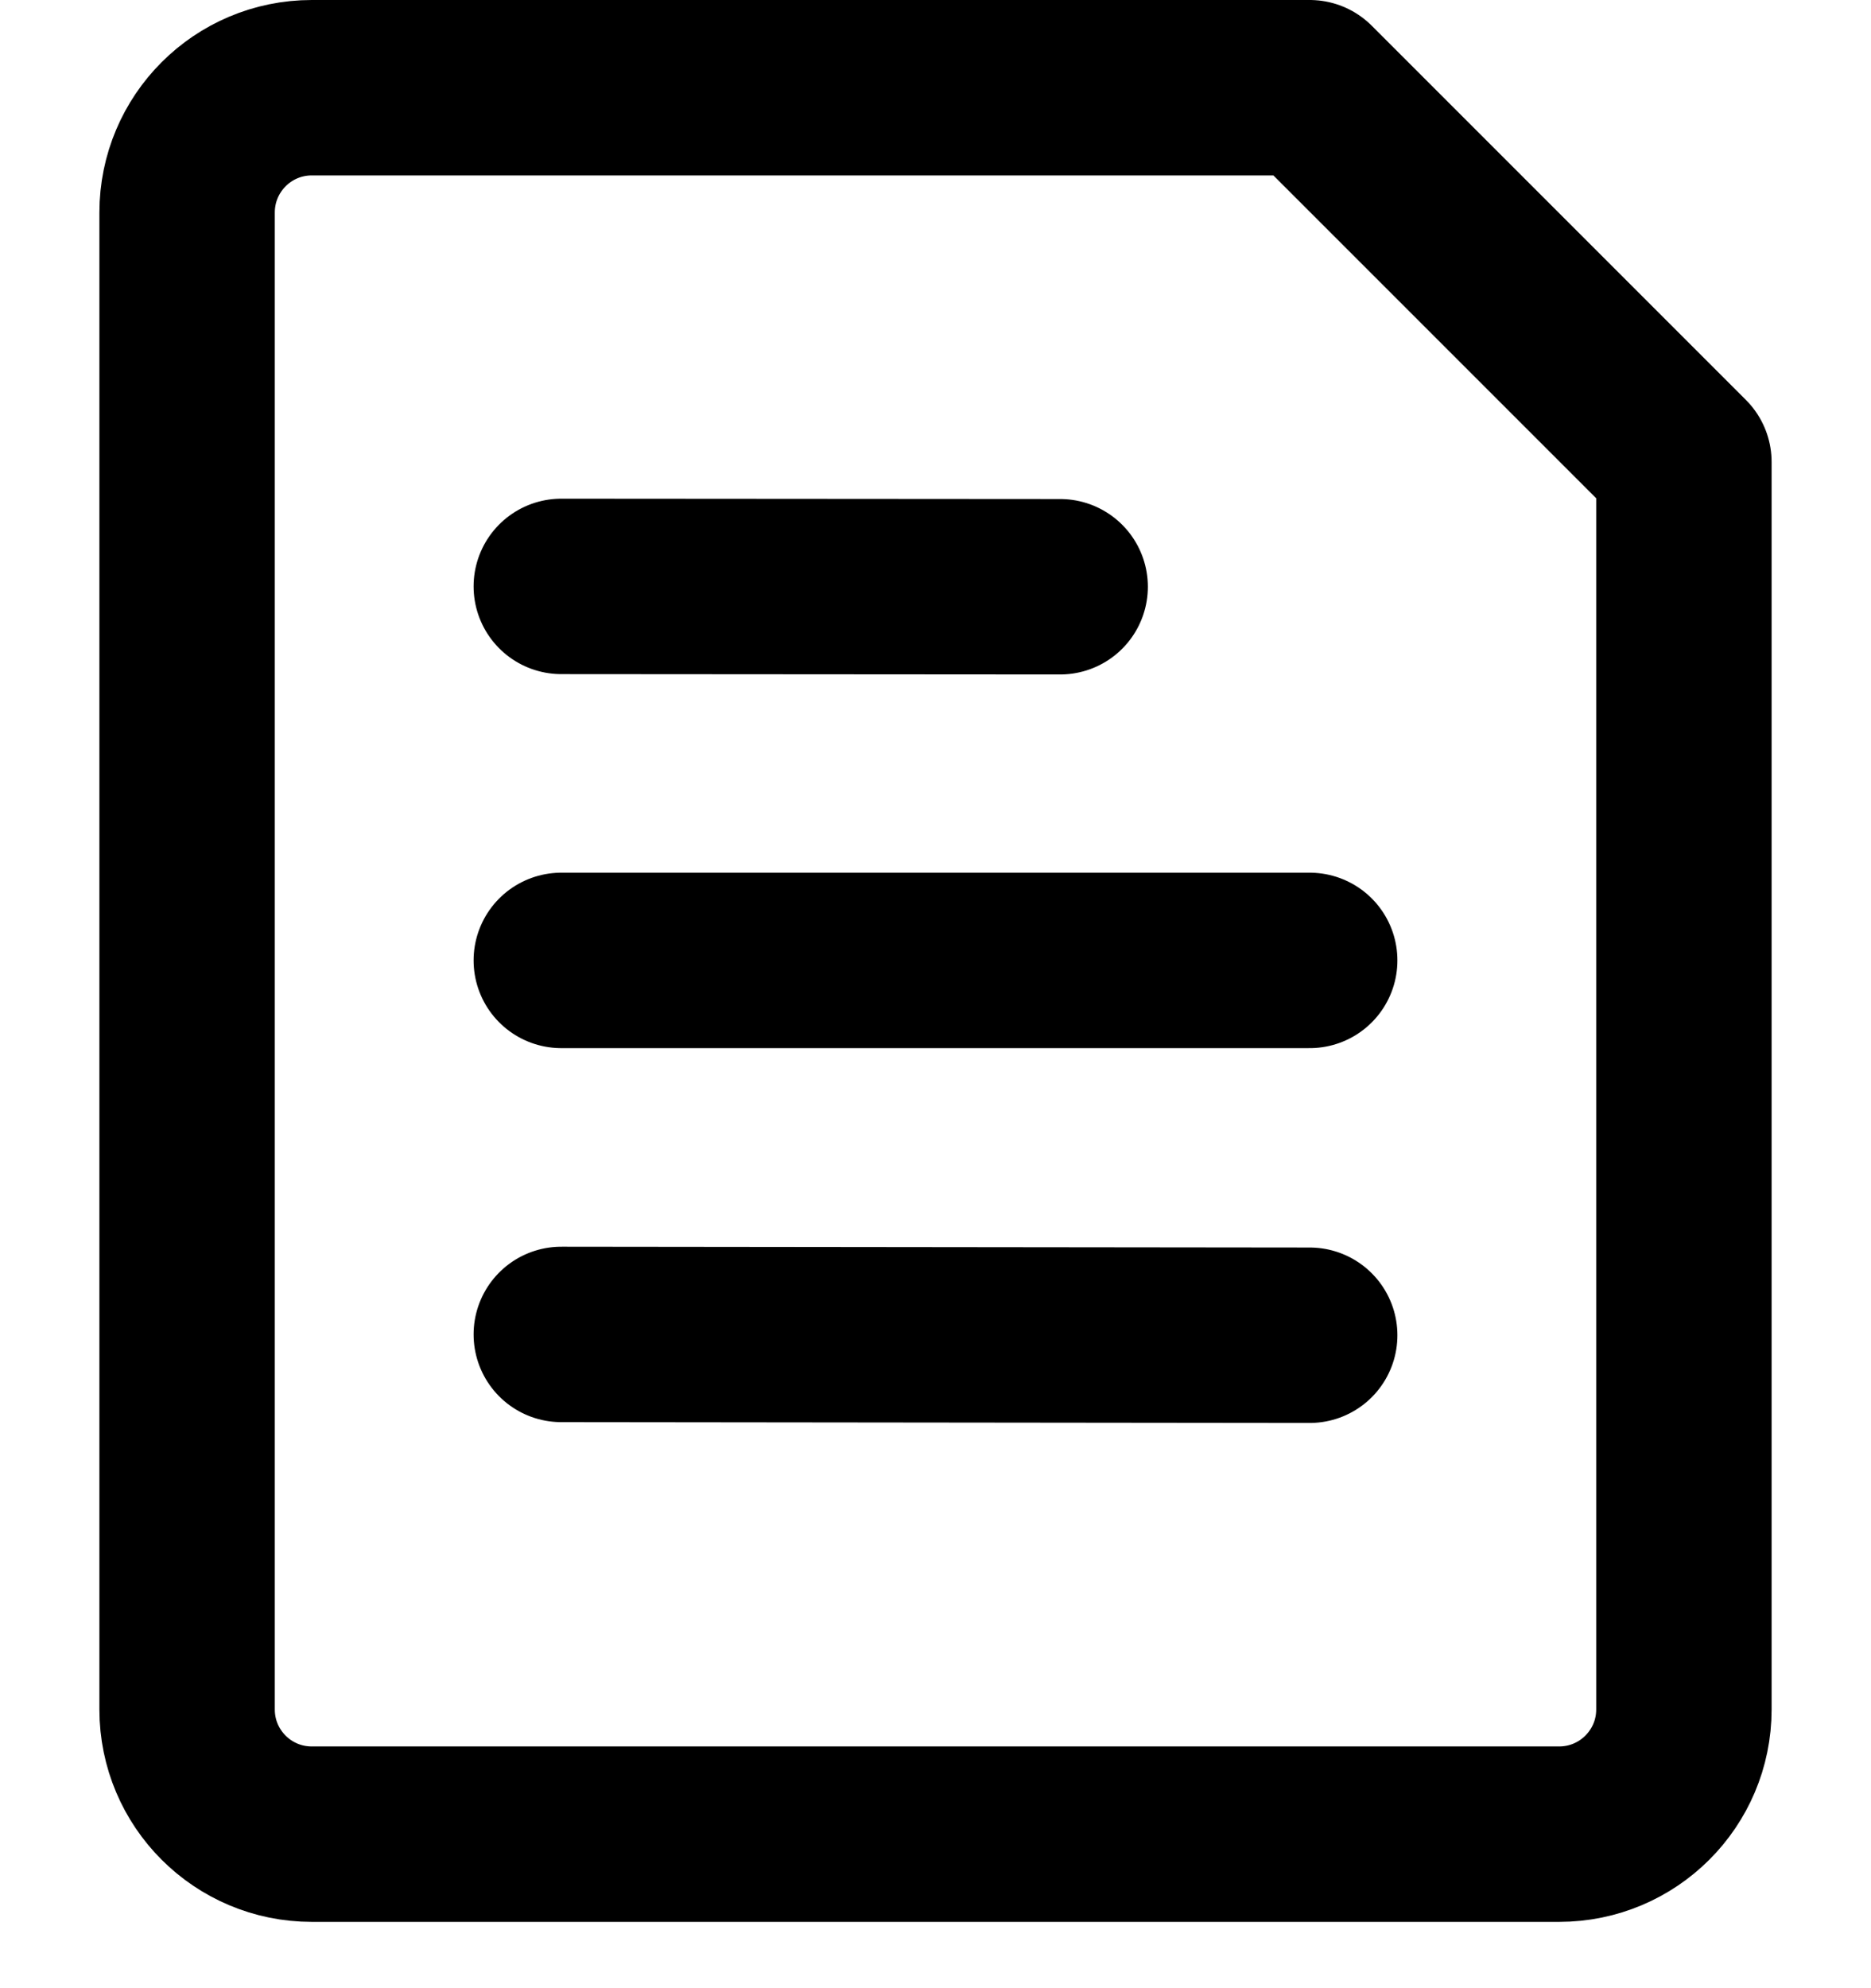 <svg width="16" height="17" viewBox="0 0 16 17" fill="none" xmlns="http://www.w3.org/2000/svg">
<path d="M4.8 8.212H11.2M4.8 11.41L11.2 11.417M4.8 5.014L9.066 5.017M13.333 15.683H2.666C2.077 15.683 1.6 15.206 1.6 14.617V1.817C1.6 1.228 2.077 0.75 2.666 0.75H11.2L14.4 3.95V14.617C14.4 15.206 13.922 15.683 13.333 15.683Z" stroke="black" stroke-width="1.5" stroke-linecap="round" stroke-linejoin="round"/>
</svg>
